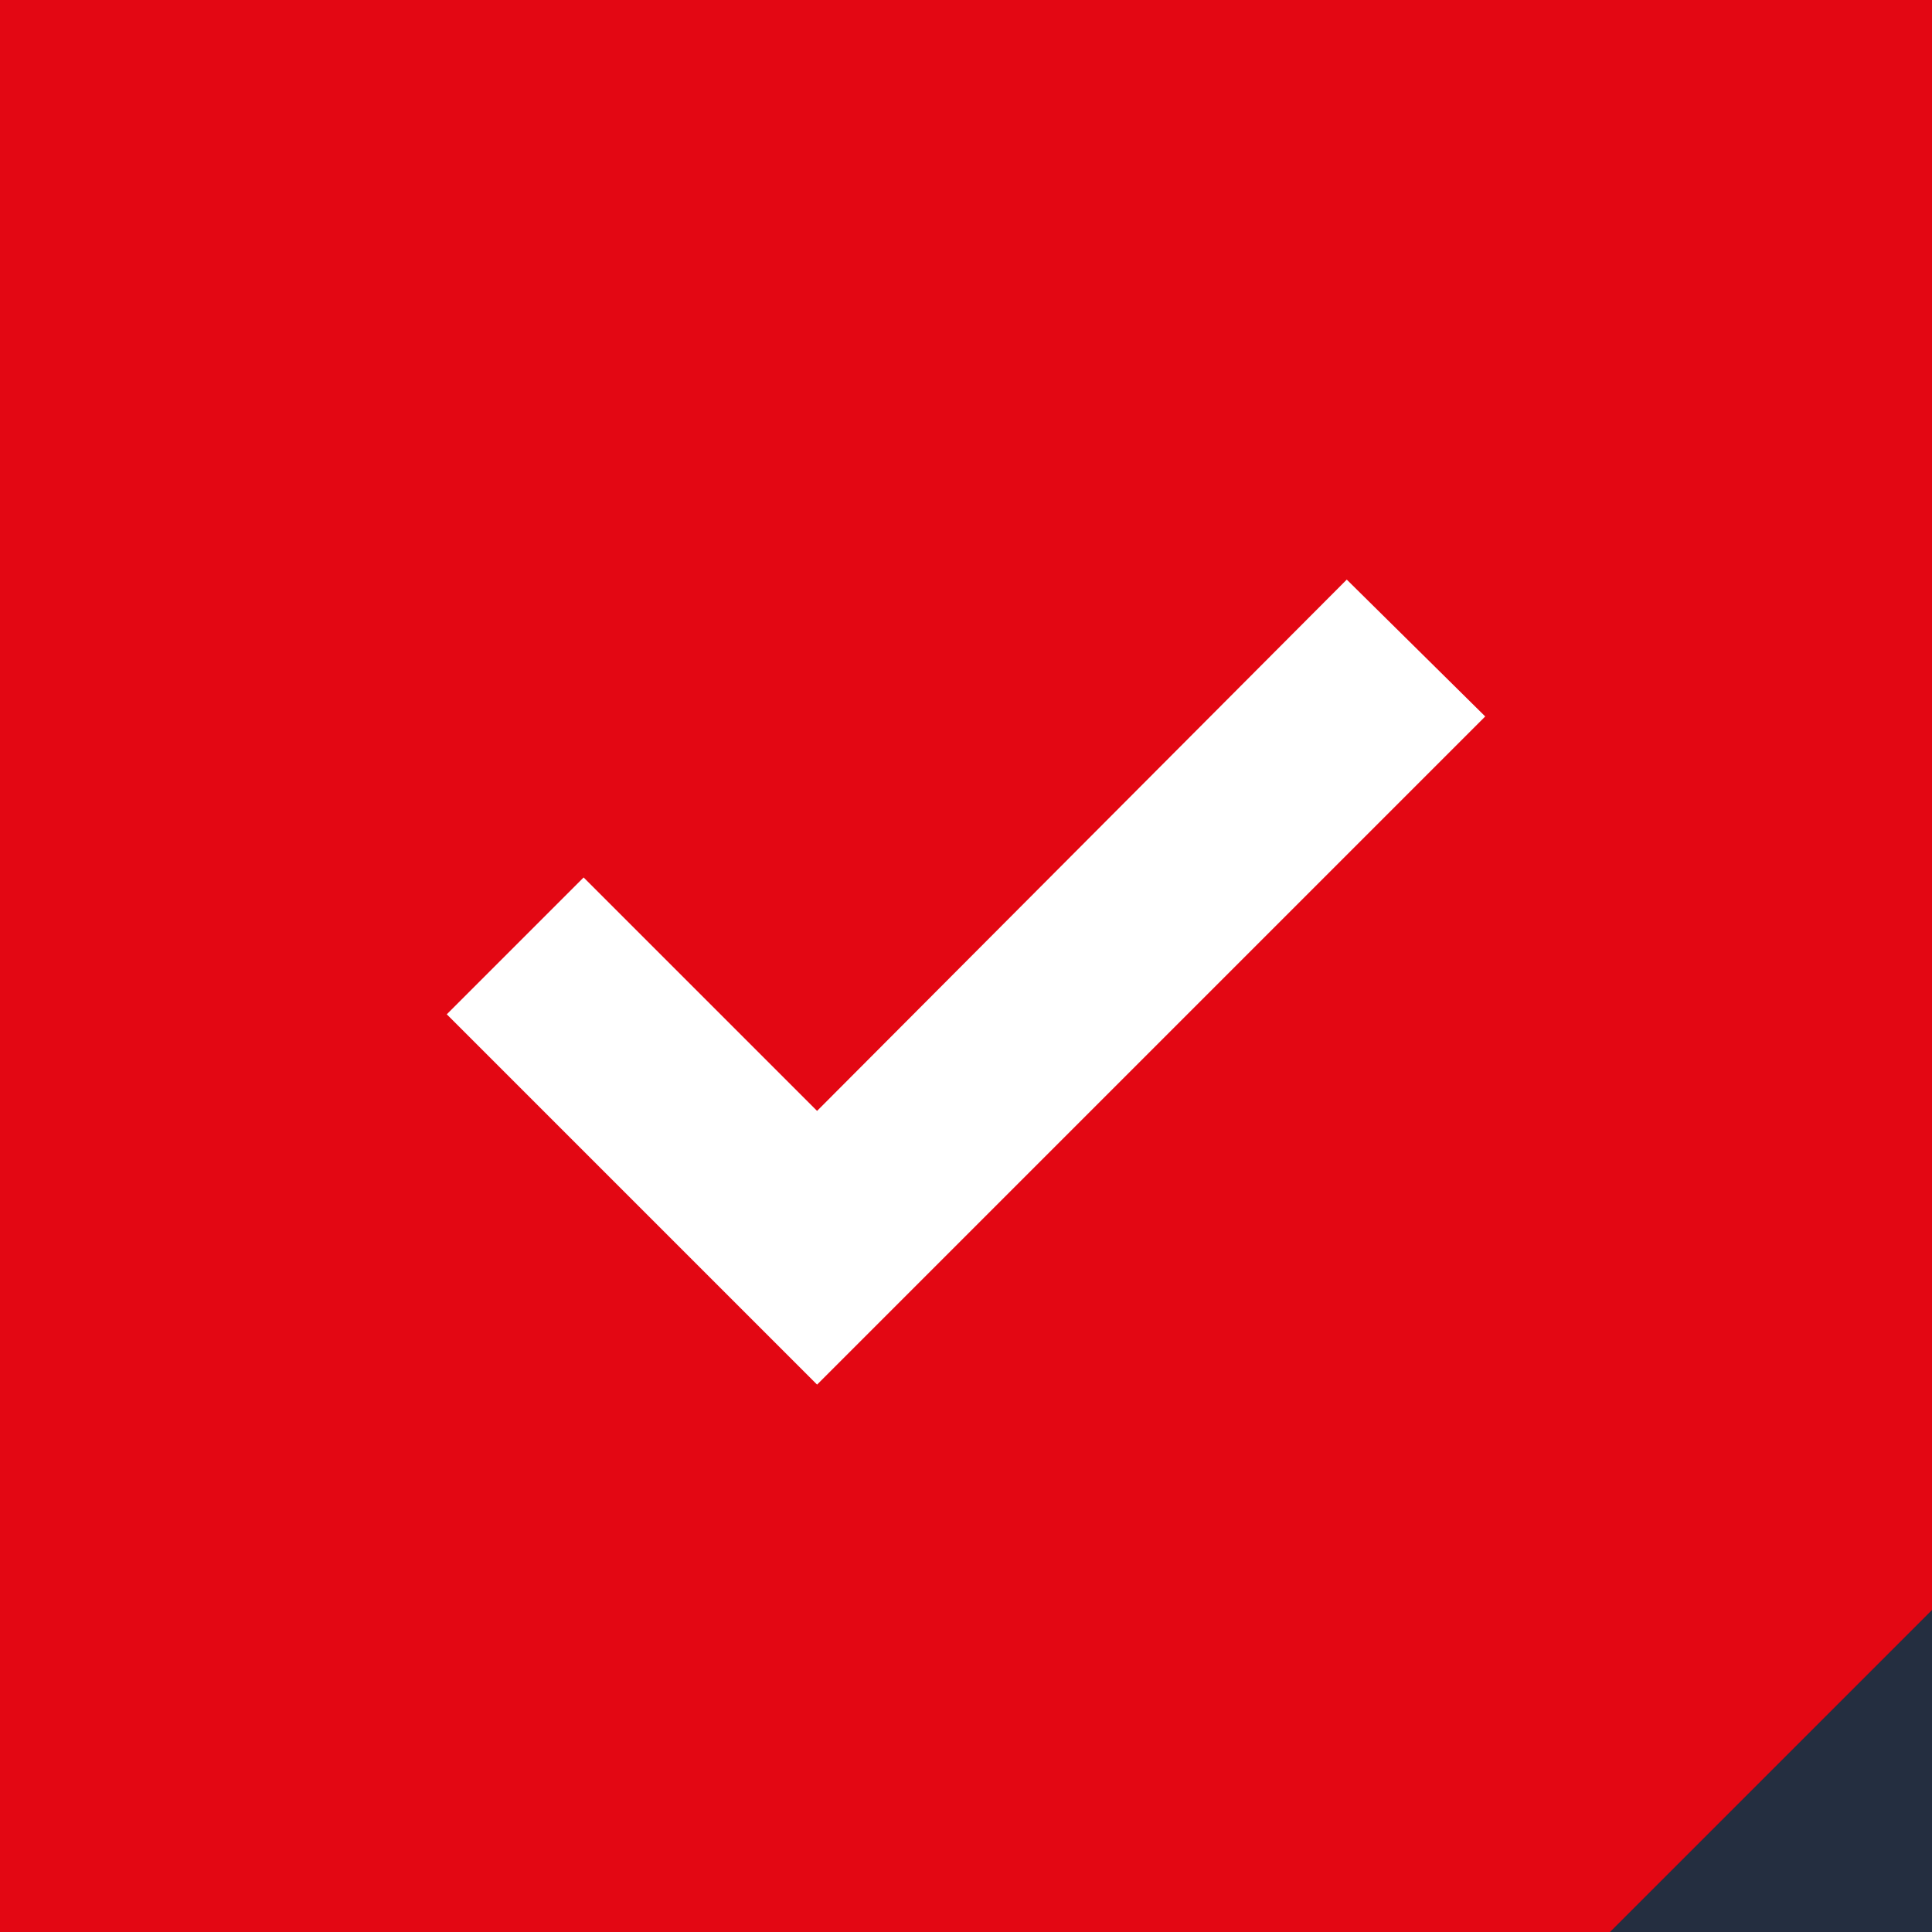 <svg width="60" height="60" viewBox="0 0 60 60" fill="none" xmlns="http://www.w3.org/2000/svg">
<rect width="60" height="60" fill="#E30713"/>
<g clip-path="url(#clip0_269_362)">
<path d="M25.375 43L13.875 31.5L18.125 27.25L25.375 34.5L41.825 18L46.125 22.25L25.375 43Z" fill="white"/>
</g>
<path d="M60 60H50L60 50V60Z" fill="#242E40"/>
<defs>
<clipPath id="clip0_269_362">
<rect width="32.25" height="25" fill="white" transform="translate(13.875 18)"/>
</clipPath>
</defs>
</svg>

